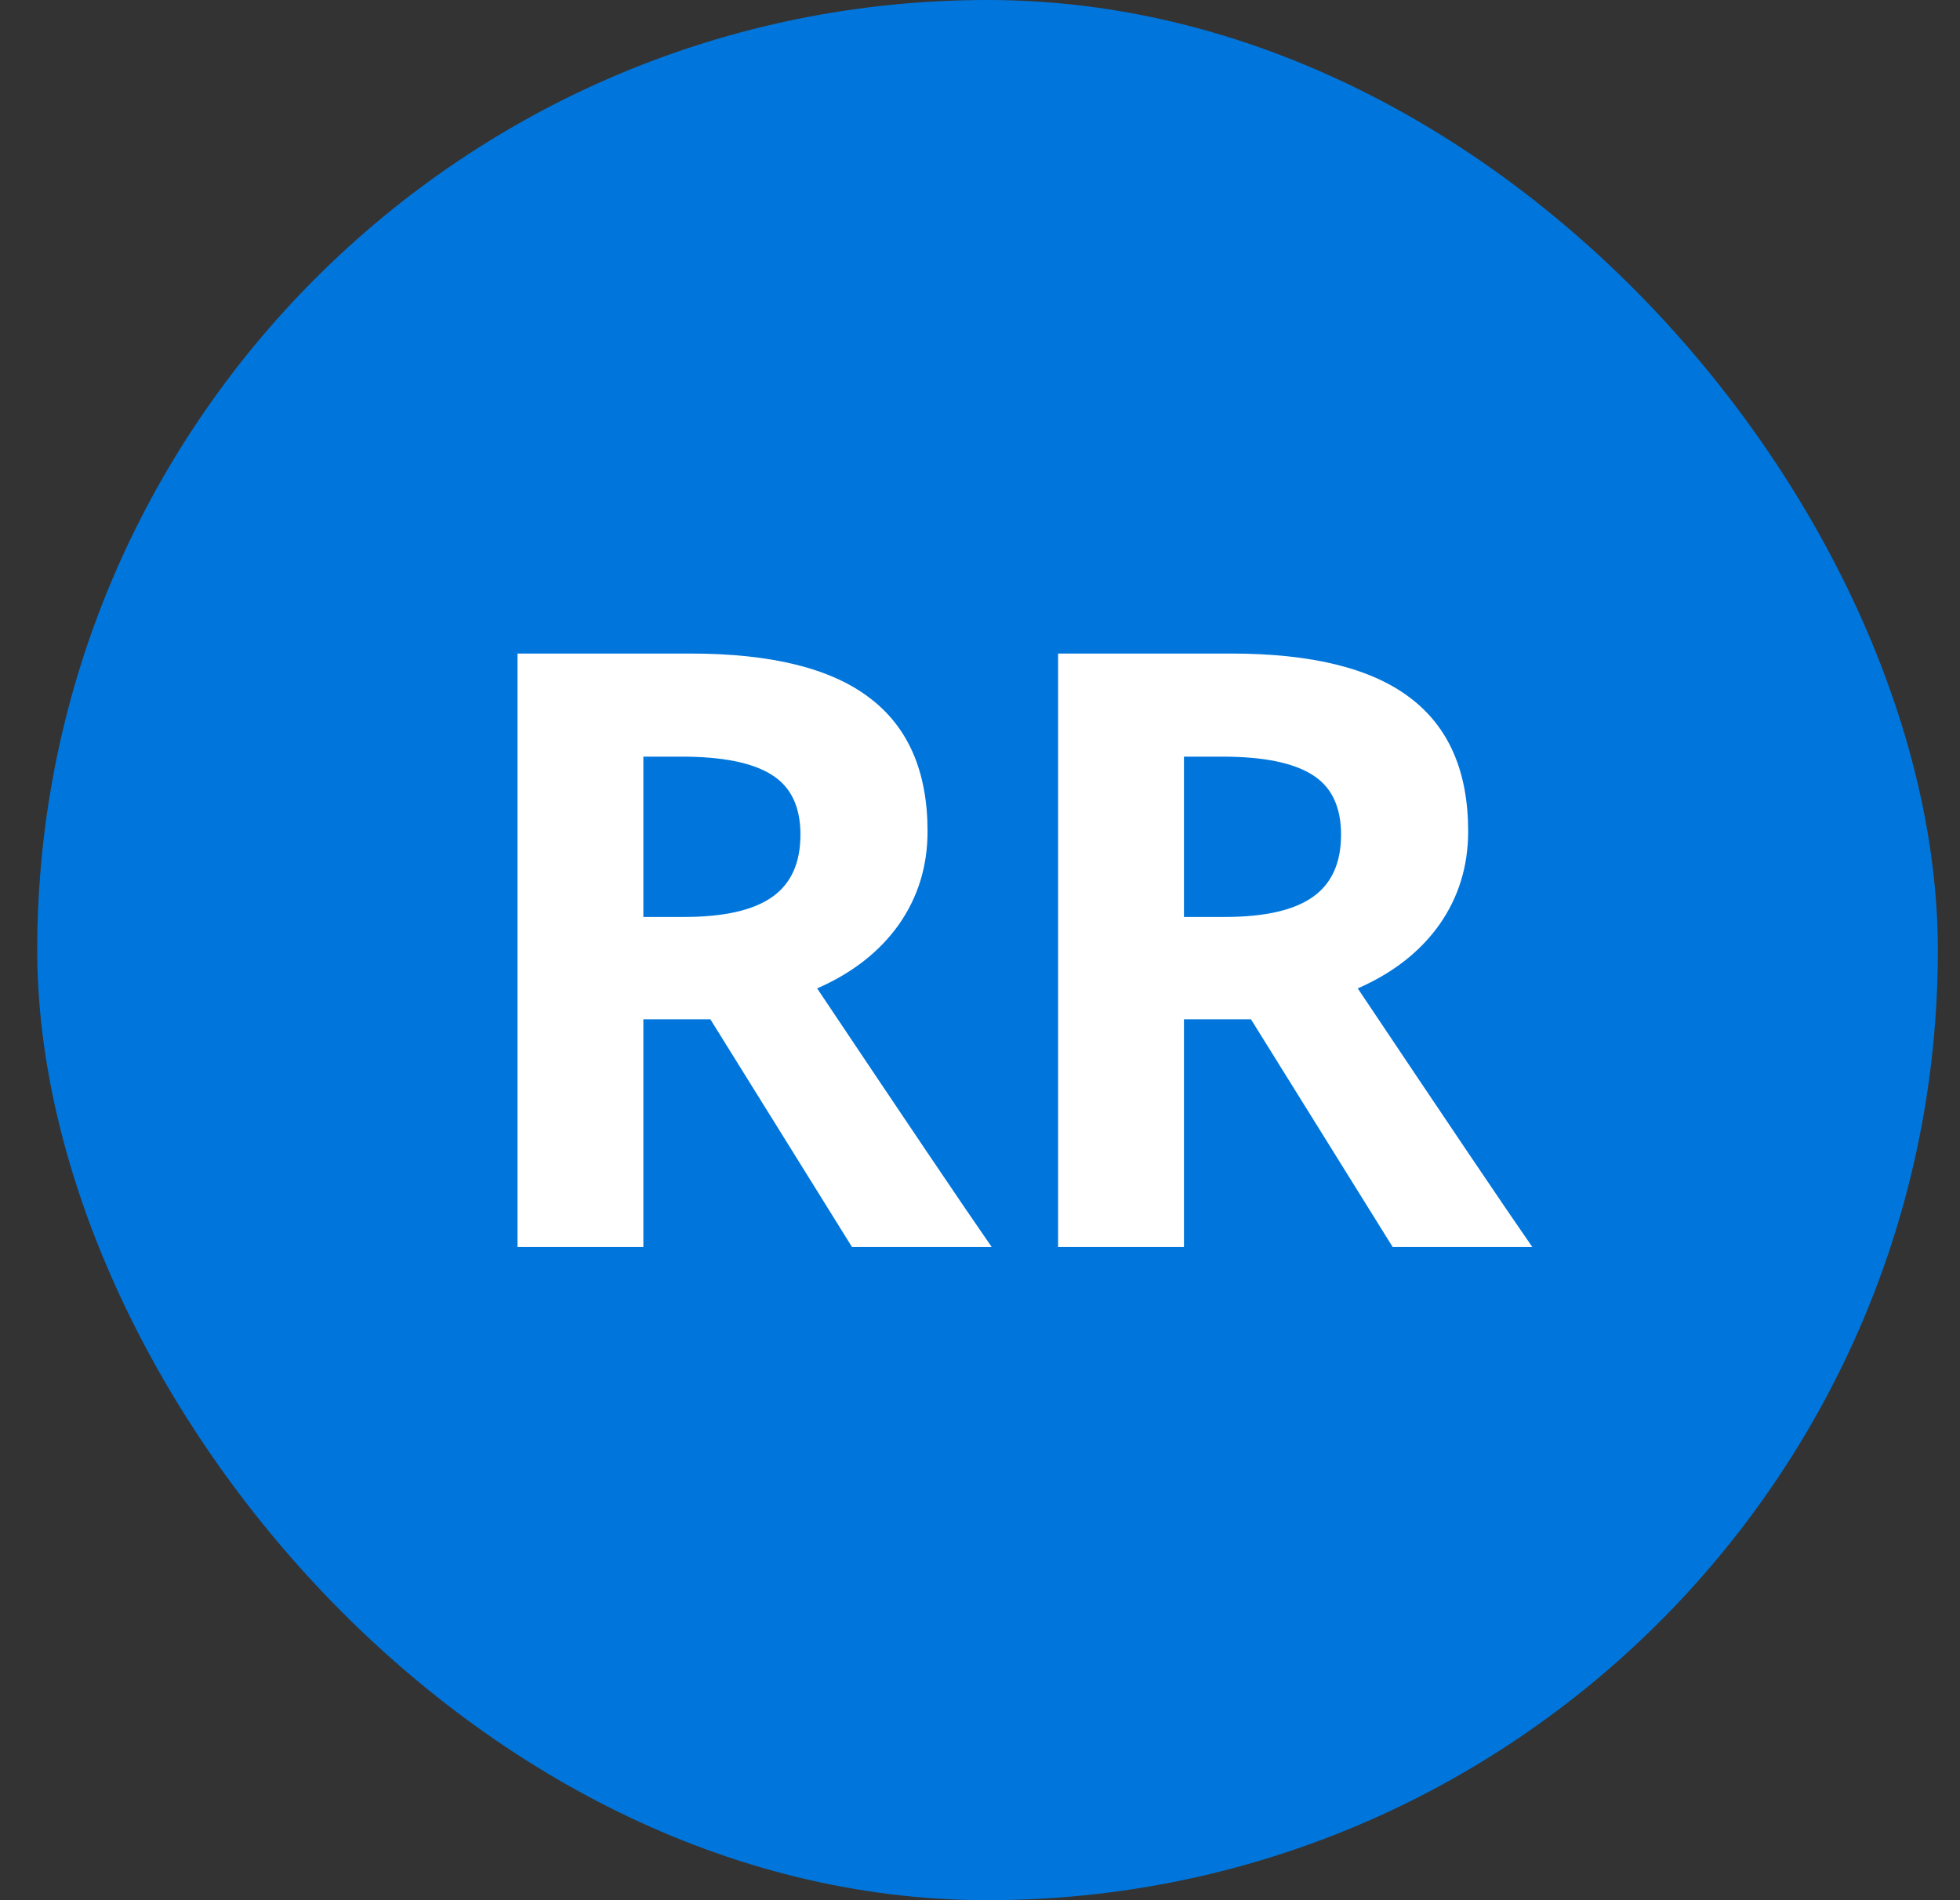 <svg width="33" height="32" viewBox="0 0 33 32" fill="none" xmlns="http://www.w3.org/2000/svg">
<rect x="0" y="0" width="33" height="32" fill="#333333" stroke="none"/>
<rect x="0.627" width="32" height="32" rx="16" fill="#0076DC"/>
<path d="M10.832 15.442H11.515C12.185 15.442 12.68 15.331 12.999 15.107C13.318 14.884 13.477 14.533 13.477 14.055C13.477 13.581 13.313 13.243 12.985 13.043C12.662 12.842 12.158 12.742 11.474 12.742H10.832V15.442ZM10.832 17.165V21H8.713V11.006H11.625C12.983 11.006 13.988 11.254 14.639 11.751C15.291 12.243 15.617 12.993 15.617 14C15.617 14.588 15.455 15.112 15.132 15.572C14.808 16.028 14.35 16.386 13.758 16.645C15.261 18.892 16.241 20.344 16.697 21H14.345L11.96 17.165H10.832ZM19.934 15.442H20.617C21.287 15.442 21.782 15.331 22.101 15.107C22.42 14.884 22.579 14.533 22.579 14.055C22.579 13.581 22.415 13.243 22.087 13.043C21.764 12.842 21.26 12.742 20.576 12.742H19.934V15.442ZM19.934 17.165V21H17.815V11.006H20.727C22.085 11.006 23.09 11.254 23.741 11.751C24.393 12.243 24.719 12.993 24.719 14C24.719 14.588 24.557 15.112 24.234 15.572C23.91 16.028 23.452 16.386 22.86 16.645C24.364 18.892 25.343 20.344 25.799 21H23.448L21.062 17.165H19.934Z" fill="white"/>
</svg>
